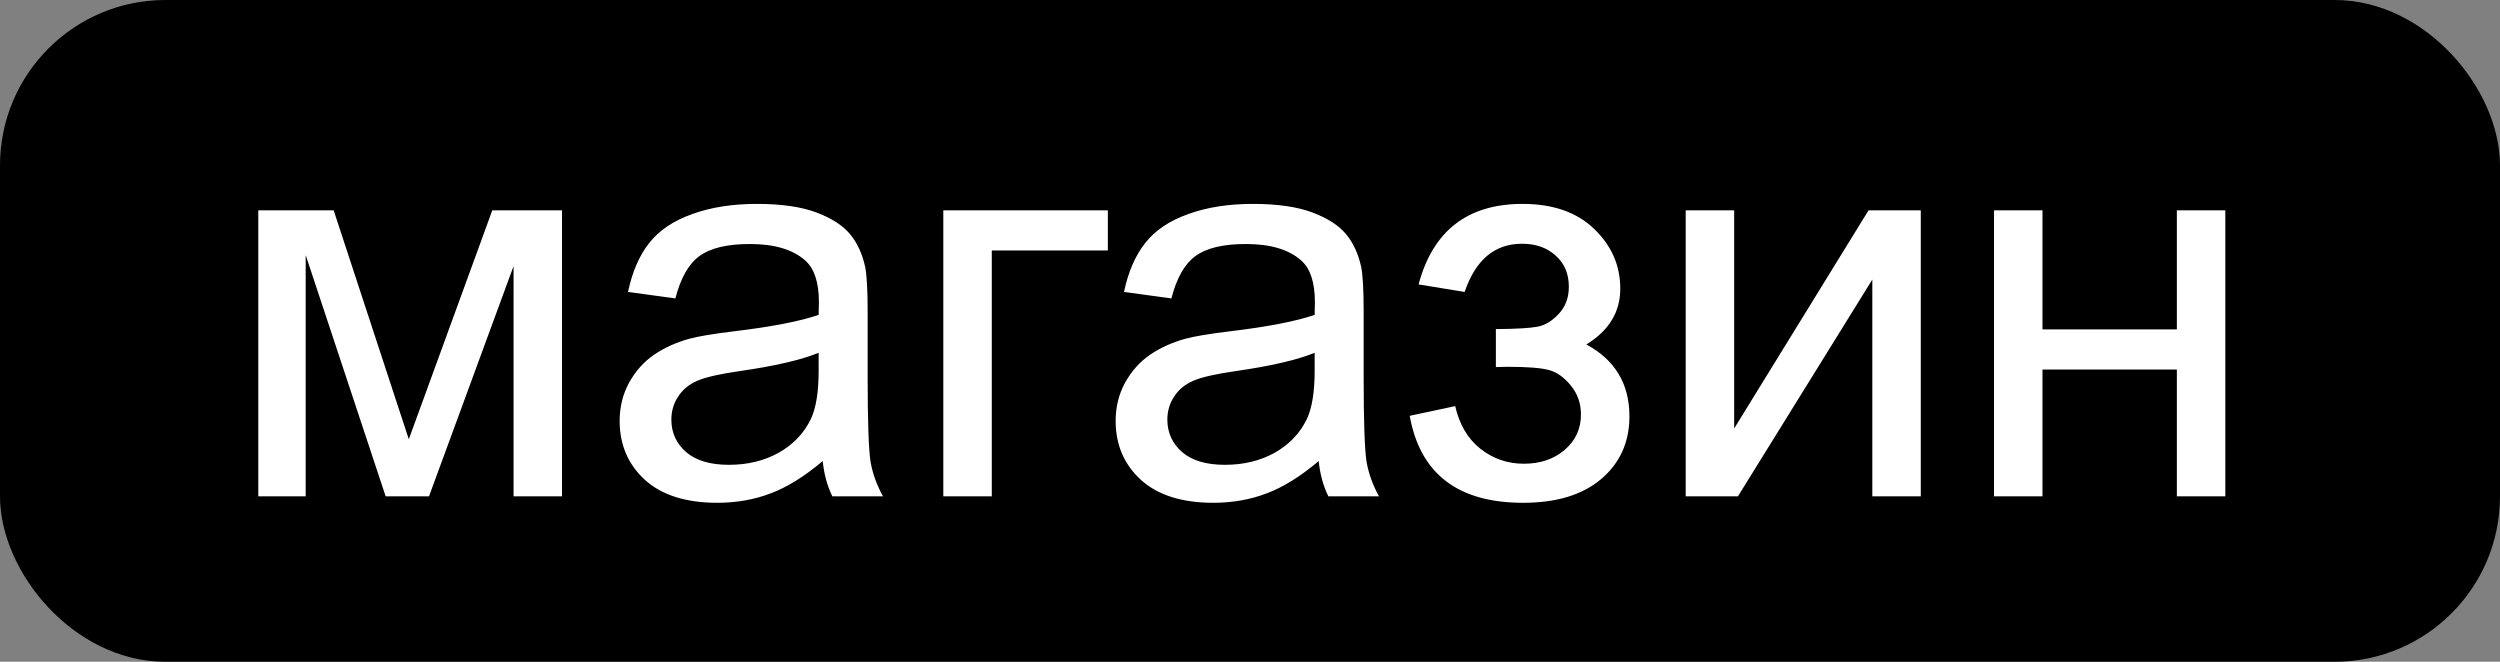 <?xml version="1.0" encoding="UTF-8"?> <svg xmlns="http://www.w3.org/2000/svg" width="136" height="36" viewBox="0 0 136 36" fill="none"><rect x="0" y="0" width="136" height="36" fill="#808080" stroke="none"/> <rect x="1" y="1" width="134" height="34" rx="8" fill="black" stroke="black" stroke-width="2"></rect> <path d="M14.051 11.443H18.152L22.239 23.895L26.78 11.443H30.574V27H27.938V14.476L23.338 27H20.98L16.629 13.875V27H14.051V11.443ZM44.754 25.081C43.777 25.911 42.835 26.497 41.927 26.839C41.028 27.181 40.062 27.352 39.026 27.352C37.317 27.352 36.004 26.936 35.086 26.106C34.168 25.267 33.709 24.197 33.709 22.898C33.709 22.137 33.88 21.443 34.222 20.818C34.573 20.184 35.027 19.676 35.584 19.295C36.15 18.914 36.785 18.626 37.488 18.431C38.006 18.294 38.787 18.162 39.832 18.035C41.961 17.781 43.528 17.479 44.534 17.127C44.544 16.766 44.549 16.536 44.549 16.439C44.549 15.364 44.3 14.607 43.802 14.168C43.128 13.572 42.127 13.274 40.799 13.274C39.559 13.274 38.641 13.494 38.045 13.934C37.459 14.363 37.024 15.13 36.741 16.233L34.163 15.882C34.398 14.778 34.783 13.89 35.32 13.216C35.857 12.532 36.634 12.01 37.649 11.648C38.665 11.277 39.842 11.092 41.18 11.092C42.508 11.092 43.587 11.248 44.417 11.56C45.247 11.873 45.857 12.269 46.248 12.747C46.639 13.216 46.912 13.812 47.068 14.534C47.156 14.983 47.2 15.794 47.2 16.966V20.481C47.2 22.933 47.254 24.485 47.361 25.14C47.478 25.784 47.703 26.404 48.035 27H45.281C45.008 26.453 44.832 25.814 44.754 25.081ZM44.534 19.192C43.577 19.583 42.142 19.915 40.227 20.189C39.144 20.345 38.377 20.52 37.928 20.716C37.478 20.911 37.132 21.199 36.888 21.58C36.644 21.951 36.522 22.366 36.522 22.825C36.522 23.528 36.785 24.114 37.312 24.583C37.85 25.052 38.631 25.286 39.656 25.286C40.672 25.286 41.575 25.066 42.366 24.627C43.157 24.178 43.738 23.567 44.109 22.796C44.393 22.2 44.534 21.321 44.534 20.159V19.192ZM51.316 11.443H60.267V13.626H53.953V27H51.316V11.443ZM71.736 25.081C70.76 25.911 69.817 26.497 68.909 26.839C68.011 27.181 67.044 27.352 66.009 27.352C64.3 27.352 62.986 26.936 62.068 26.106C61.15 25.267 60.691 24.197 60.691 22.898C60.691 22.137 60.862 21.443 61.204 20.818C61.556 20.184 62.01 19.676 62.566 19.295C63.133 18.914 63.768 18.626 64.471 18.431C64.988 18.294 65.769 18.162 66.814 18.035C68.943 17.781 70.511 17.479 71.517 17.127C71.526 16.766 71.531 16.536 71.531 16.439C71.531 15.364 71.282 14.607 70.784 14.168C70.11 13.572 69.109 13.274 67.781 13.274C66.541 13.274 65.623 13.494 65.027 13.934C64.441 14.363 64.007 15.13 63.724 16.233L61.145 15.882C61.38 14.778 61.766 13.89 62.303 13.216C62.84 12.532 63.616 12.01 64.632 11.648C65.647 11.277 66.824 11.092 68.162 11.092C69.49 11.092 70.569 11.248 71.399 11.56C72.23 11.873 72.84 12.269 73.231 12.747C73.621 13.216 73.894 13.812 74.051 14.534C74.139 14.983 74.183 15.794 74.183 16.966V20.481C74.183 22.933 74.236 24.485 74.344 25.14C74.461 25.784 74.686 26.404 75.018 27H72.264C71.99 26.453 71.814 25.814 71.736 25.081ZM71.517 19.192C70.56 19.583 69.124 19.915 67.21 20.189C66.126 20.345 65.359 20.52 64.91 20.716C64.461 20.911 64.114 21.199 63.87 21.58C63.626 21.951 63.504 22.366 63.504 22.825C63.504 23.528 63.768 24.114 64.295 24.583C64.832 25.052 65.613 25.286 66.639 25.286C67.654 25.286 68.558 25.066 69.349 24.627C70.14 24.178 70.721 23.567 71.092 22.796C71.375 22.2 71.517 21.321 71.517 20.159V19.192ZM81.375 19.969V17.903C82.488 17.894 83.245 17.85 83.645 17.771C84.056 17.693 84.441 17.459 84.803 17.068C85.164 16.678 85.345 16.189 85.345 15.604C85.345 14.891 85.106 14.324 84.627 13.904C84.158 13.475 83.548 13.26 82.796 13.26C81.311 13.26 80.272 14.134 79.676 15.882L77.171 15.472C77.952 12.552 79.837 11.092 82.825 11.092C84.485 11.092 85.784 11.546 86.722 12.454C87.669 13.362 88.143 14.446 88.143 15.706C88.143 16.976 87.527 17.986 86.297 18.738C87.078 19.158 87.664 19.695 88.055 20.35C88.445 20.994 88.641 21.761 88.641 22.649C88.641 24.046 88.133 25.179 87.117 26.048C86.102 26.917 84.681 27.352 82.855 27.352C79.31 27.352 77.254 25.774 76.688 22.62L79.163 22.093C79.388 23.089 79.842 23.86 80.525 24.407C81.219 24.954 82.01 25.227 82.898 25.227C83.787 25.227 84.524 24.979 85.11 24.48C85.706 23.973 86.004 23.328 86.004 22.547C86.004 21.941 85.818 21.414 85.447 20.965C85.076 20.516 84.681 20.237 84.261 20.13C83.841 20.013 83.079 19.954 81.976 19.954C81.888 19.954 81.688 19.959 81.375 19.969ZM91.702 11.443H94.339V23.309L101.648 11.443H104.49V27H101.854V15.208L94.544 27H91.702V11.443ZM108.475 11.443H111.111V17.918H118.421V11.443H121.058V27H118.421V20.101H111.111V27H108.475V11.443Z" fill="white"></path> </svg> 